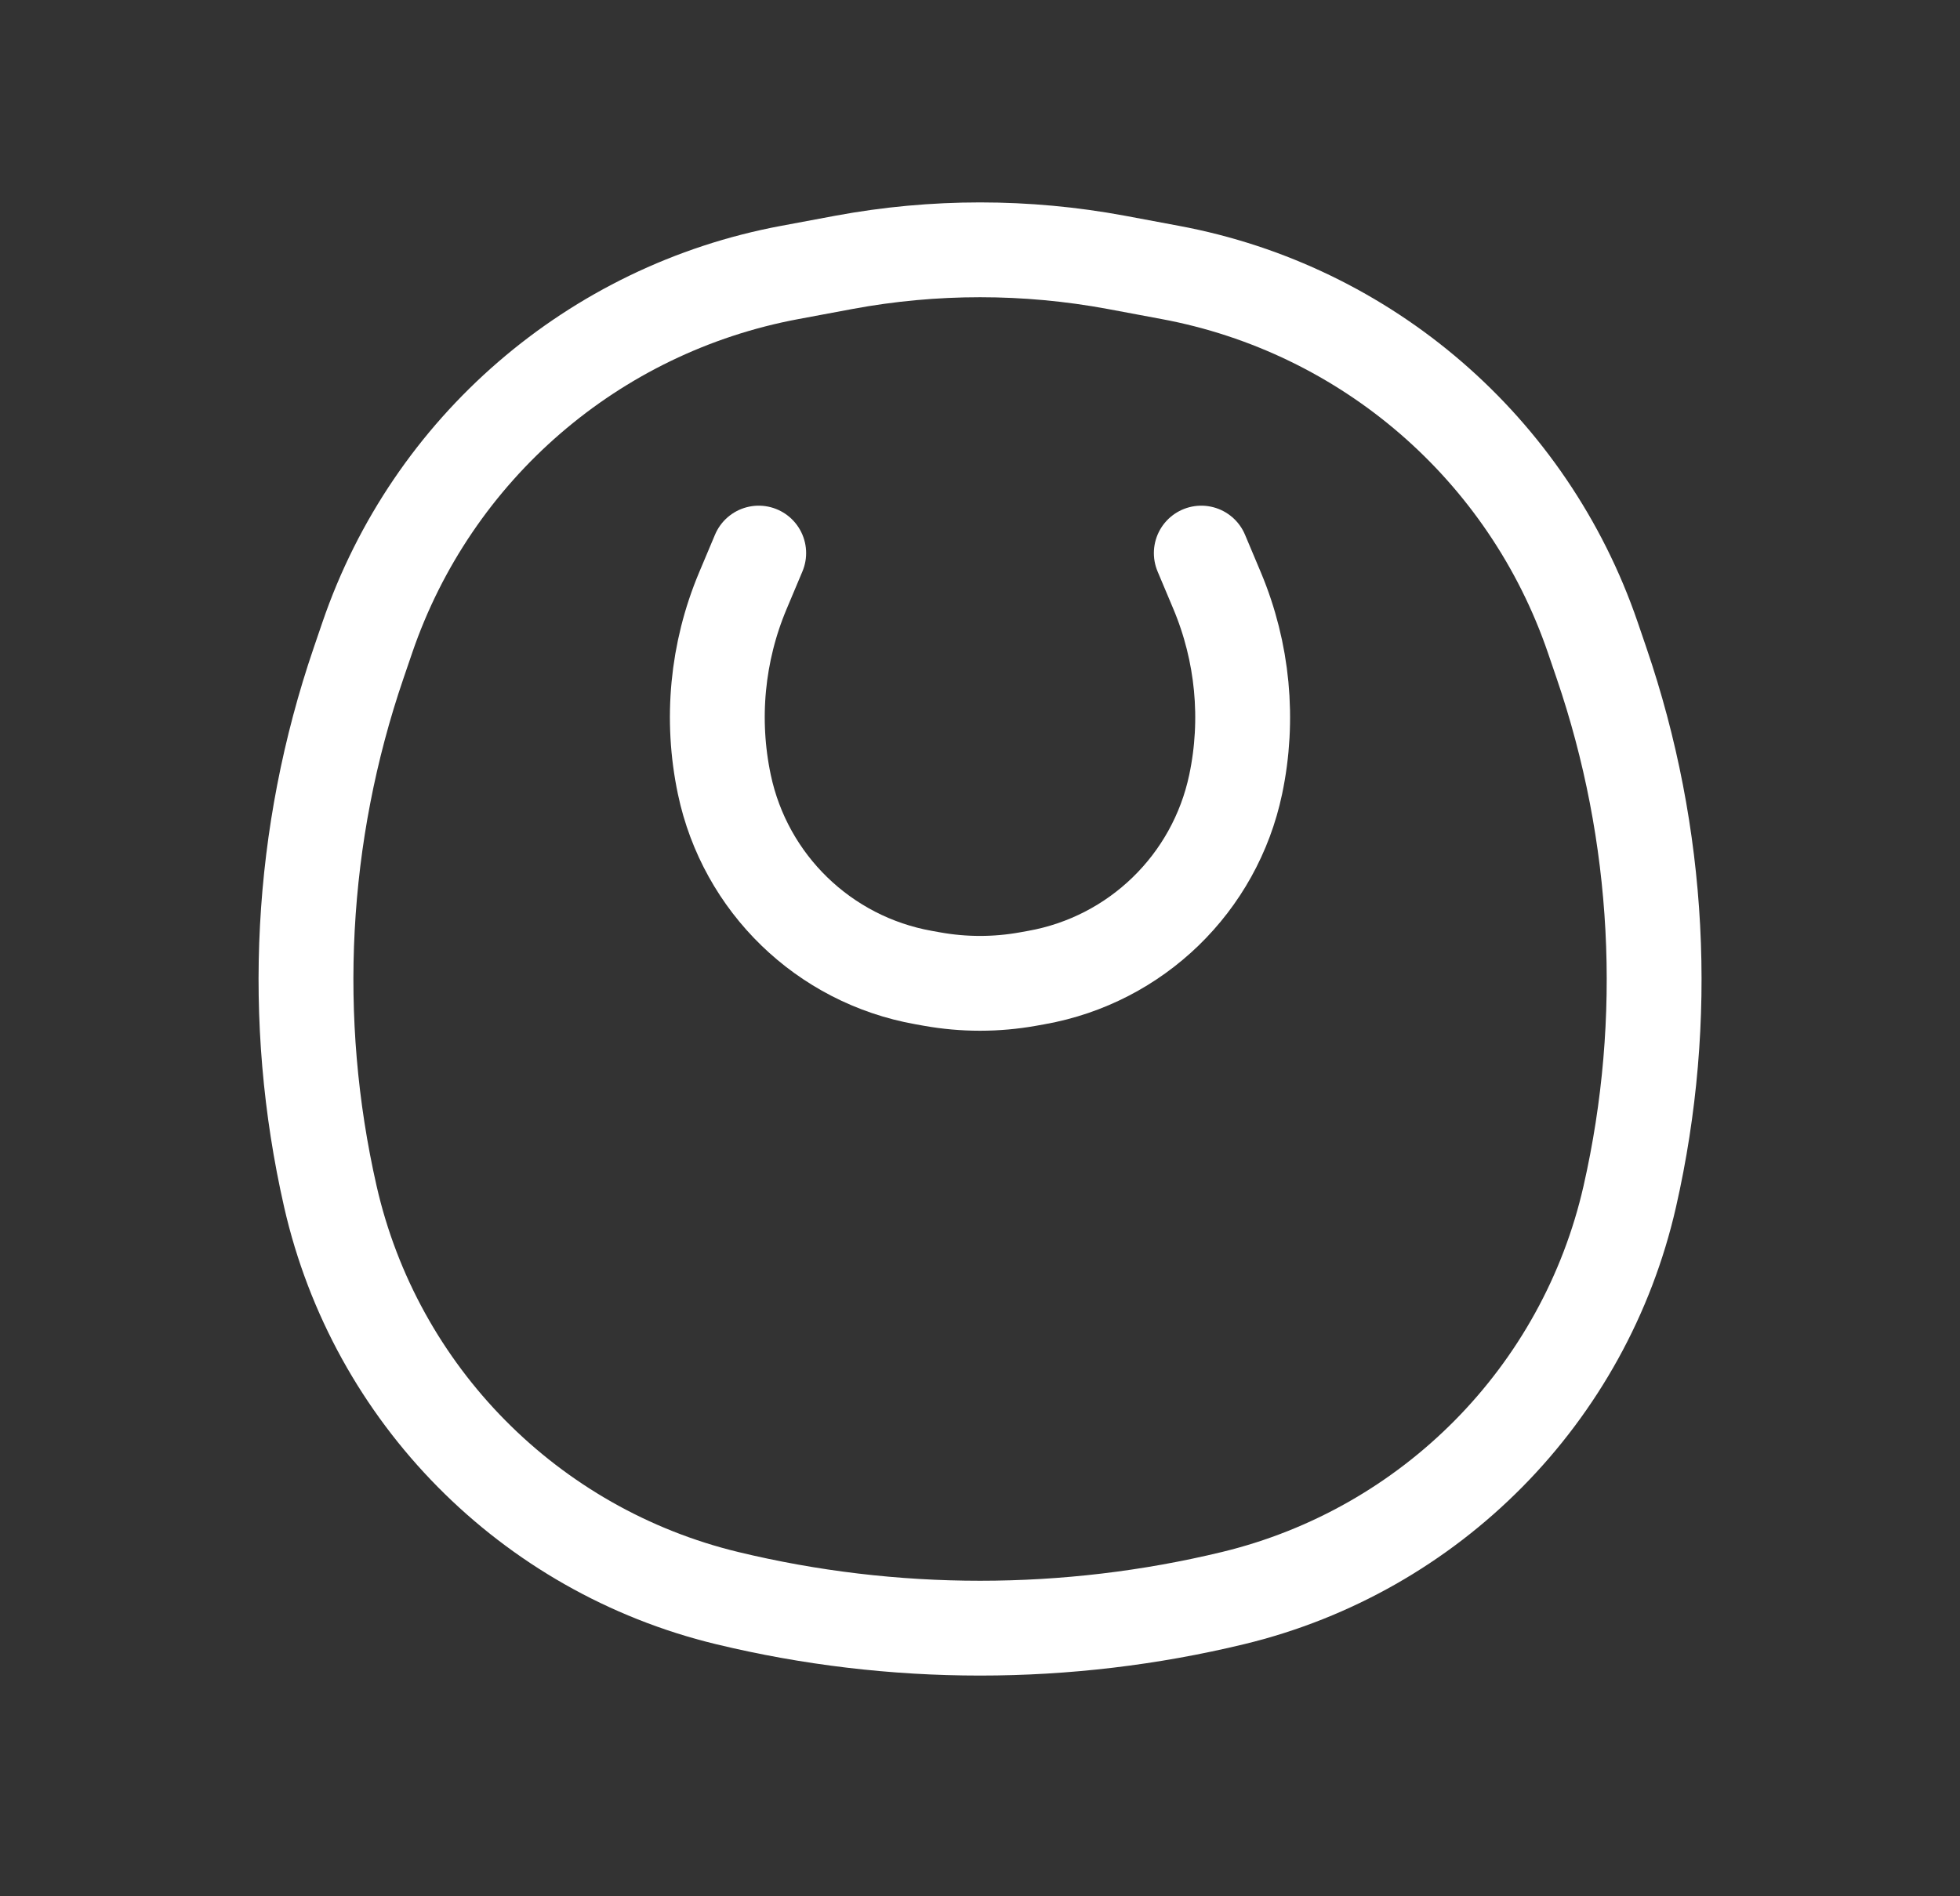 <svg width="31" height="30" viewBox="0 0 31 30" fill="none" xmlns="http://www.w3.org/2000/svg">
<rect x="0" y="0" width="31" height="30" fill="#333333" stroke="none"/>
<path d="M12 8.75L11.748 9.349C11.342 10.316 11.24 11.383 11.456 12.409C11.785 13.975 13.031 15.184 14.606 15.465L14.745 15.49C15.244 15.579 15.756 15.579 16.255 15.49L16.394 15.465C17.969 15.184 19.215 13.975 19.544 12.409C19.76 11.383 19.657 10.316 19.252 9.349L19 8.75" stroke="white" stroke-width="1.5" stroke-linecap="round"/>
<path d="M25.777 18.929C25.064 22.063 22.628 24.526 19.504 25.282C16.878 25.917 14.124 25.917 11.498 25.282C8.374 24.526 5.938 22.063 5.225 18.929C4.588 16.128 4.743 13.206 5.672 10.489L5.81 10.085C6.833 7.095 9.387 4.888 12.494 4.31L13.345 4.151C14.77 3.886 16.232 3.886 17.658 4.151L18.508 4.31C21.615 4.888 24.169 7.095 25.192 10.085L25.33 10.489C26.259 13.206 26.414 16.128 25.777 18.929Z" stroke="white" stroke-width="1.5"/>
</svg>
